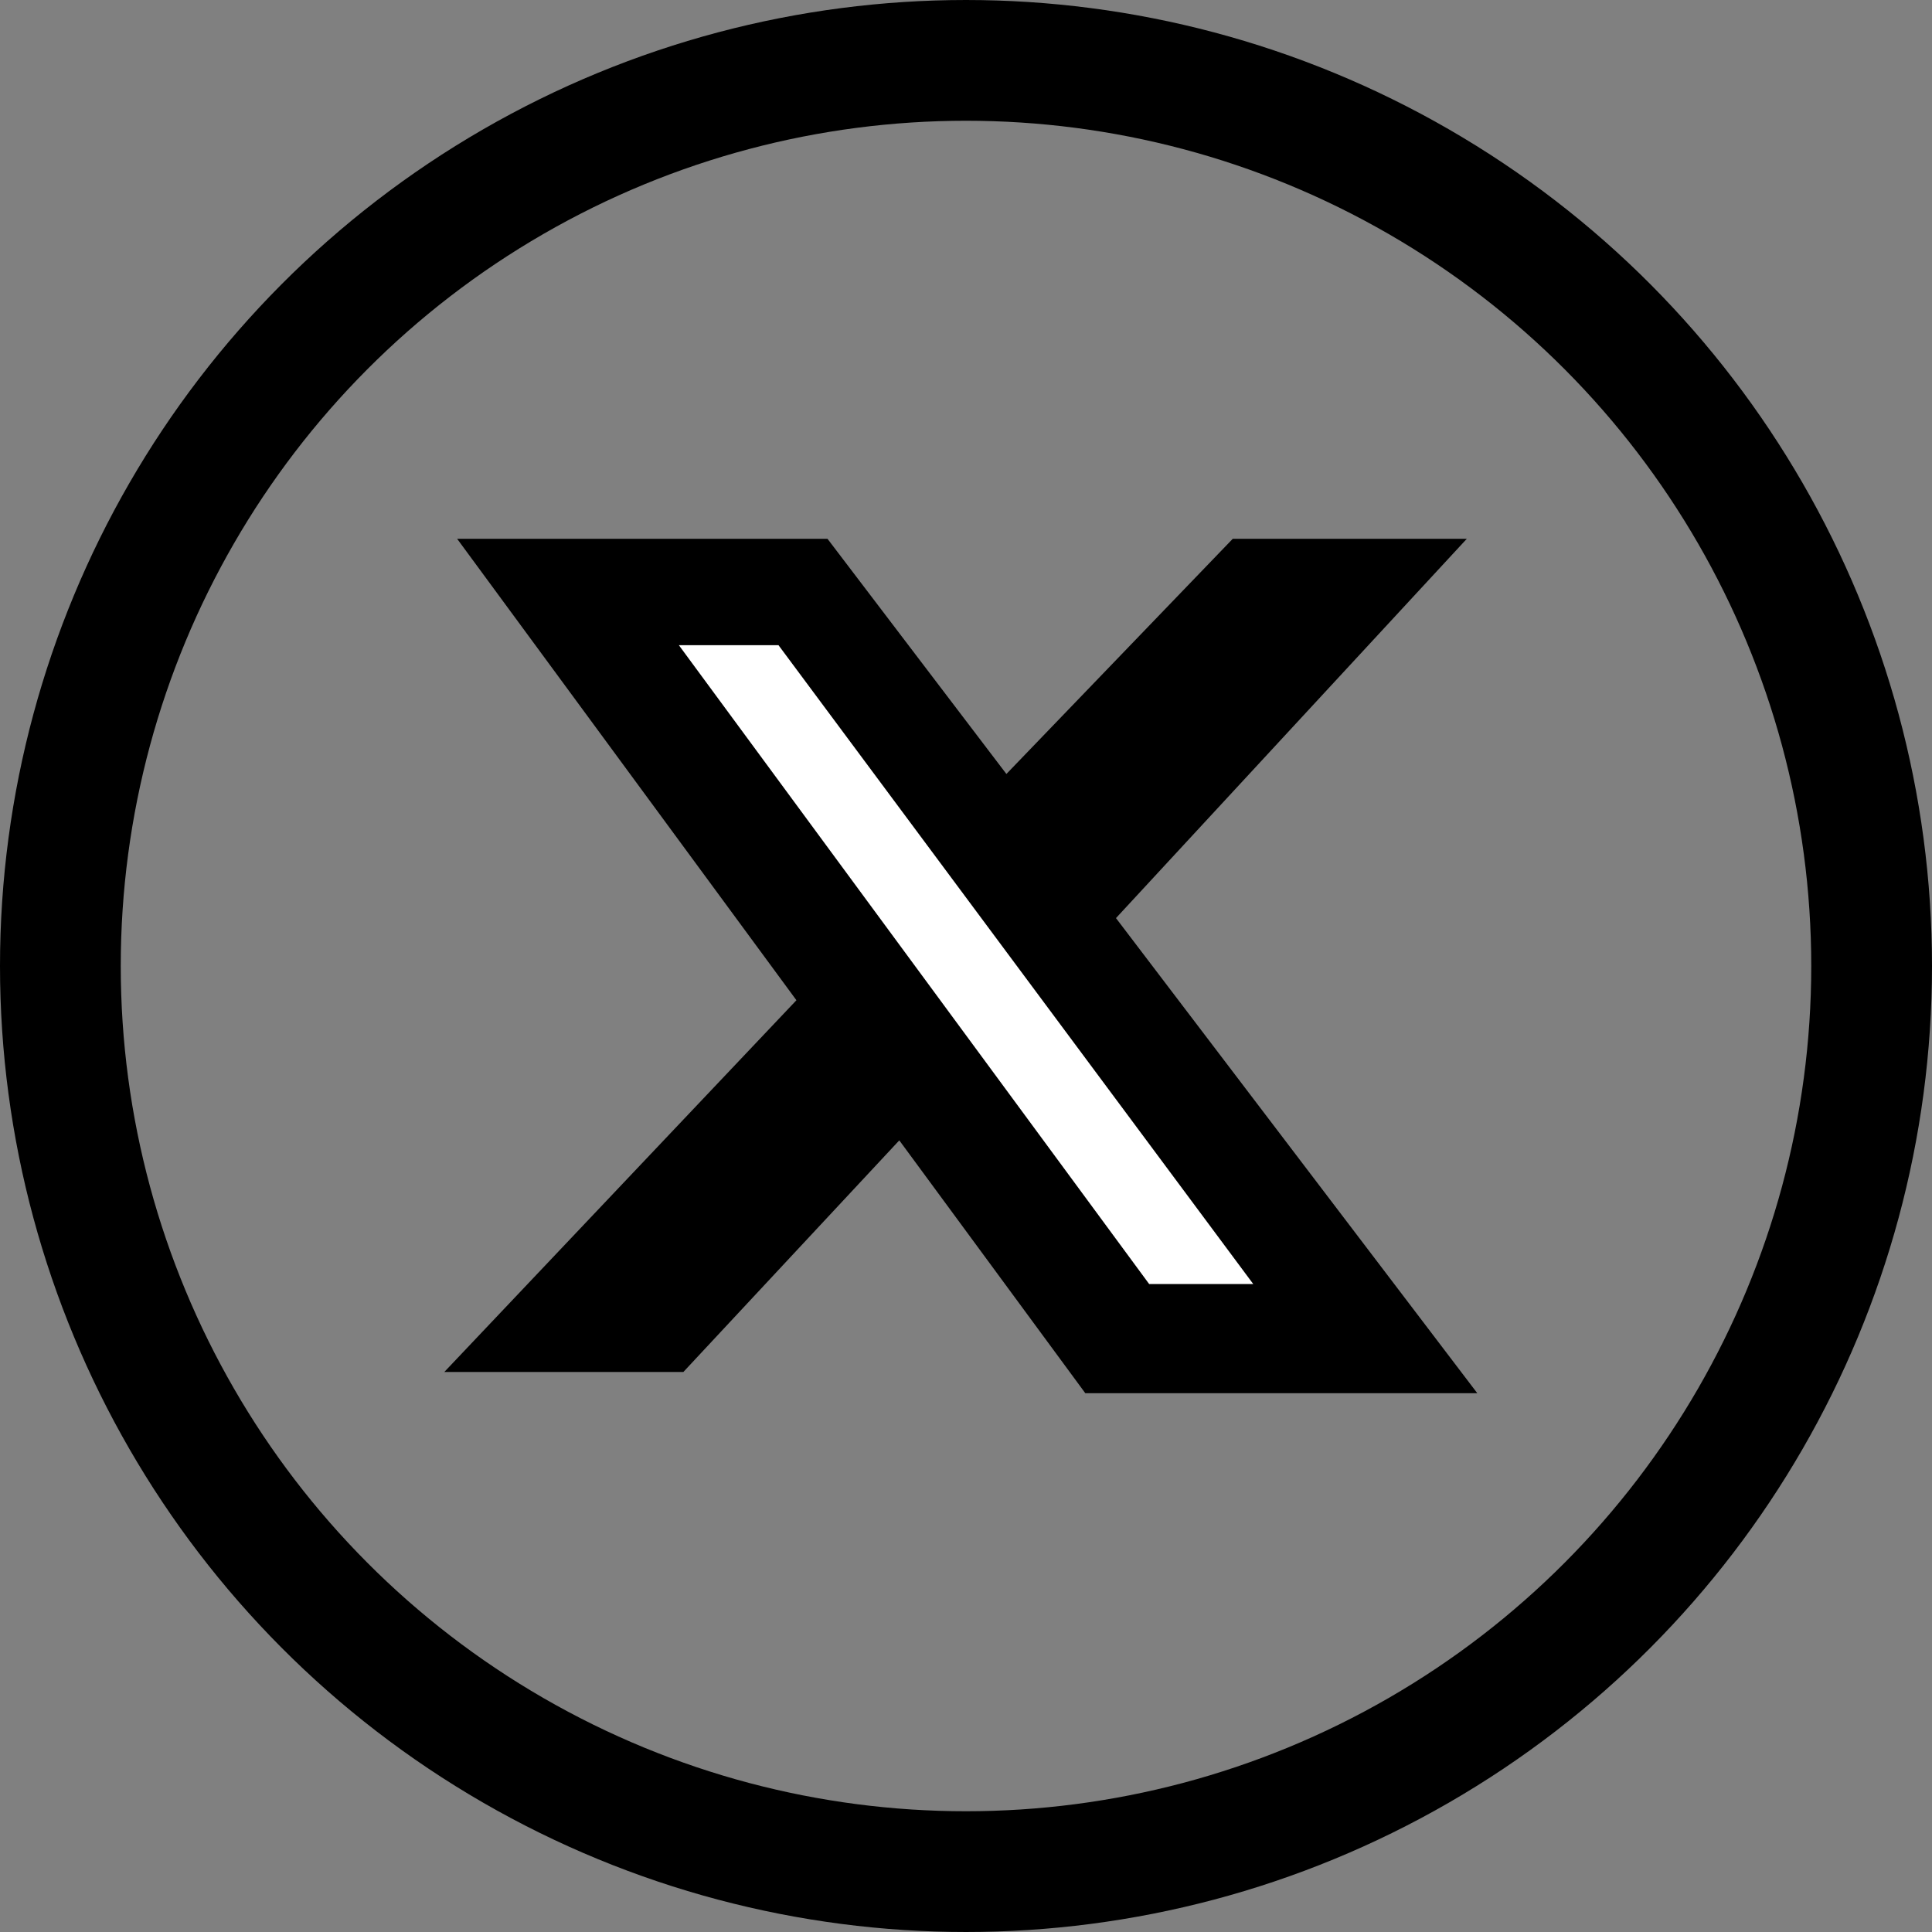 <svg xmlns="http://www.w3.org/2000/svg" width="16" height="16" viewBox="0 0 16 16">
  <rect x="0" y="0" width="16" height="16" fill="#808080" stroke="none"/>
  <g id="ic_X_16x16" transform="translate(-225 -218)">
    <g id="Group_3" data-name="Group 3" transform="translate(-112)">
      <g id="Ellipse_1" data-name="Ellipse 1" transform="translate(337 218)" fill="none" stroke="#000" stroke-width="1">
        <circle cx="8" cy="8" r="8" stroke="none"/>
        <circle cx="8" cy="8" r="7.5" fill="none"/>
      </g>
    </g>
    <g id="Group_6" data-name="Group 6" transform="translate(-12.072 -3.126)">
      <path id="Path_29346" data-name="Path 29346" d="M.856.394h.77l3.9,5.2H4.741ZM5.648,0,3.516,2.215,1.831,0H0L2.472,3.362.068,5.9h.6L2.719,3.7,4.467,6.076H6.452L3.537,2.243l.279.367L6.23,0Z" transform="translate(241.846 226.088)" fill="#1a1818" stroke="#000" stroke-width="1"/>
      <path id="Path_29345" data-name="Path 29345" d="M.856.394h.77l3.9,5.2H4.741ZM5.648,0,3.516,2.215,1.831,0H0L2.472,3.362.068,5.9h.6L2.719,3.7,4.467,6.076H6.452L3.537,2.243l.279.367L6.23,0Z" transform="translate(241.846 226.088)"/>
      <path id="Path_29347" data-name="Path 29347" d="M242.938,226.578h.825l3.932,5.291h-.862Z" transform="translate(-0.244 -0.109)" fill="#fff"/>
    </g>
  </g>
</svg>
